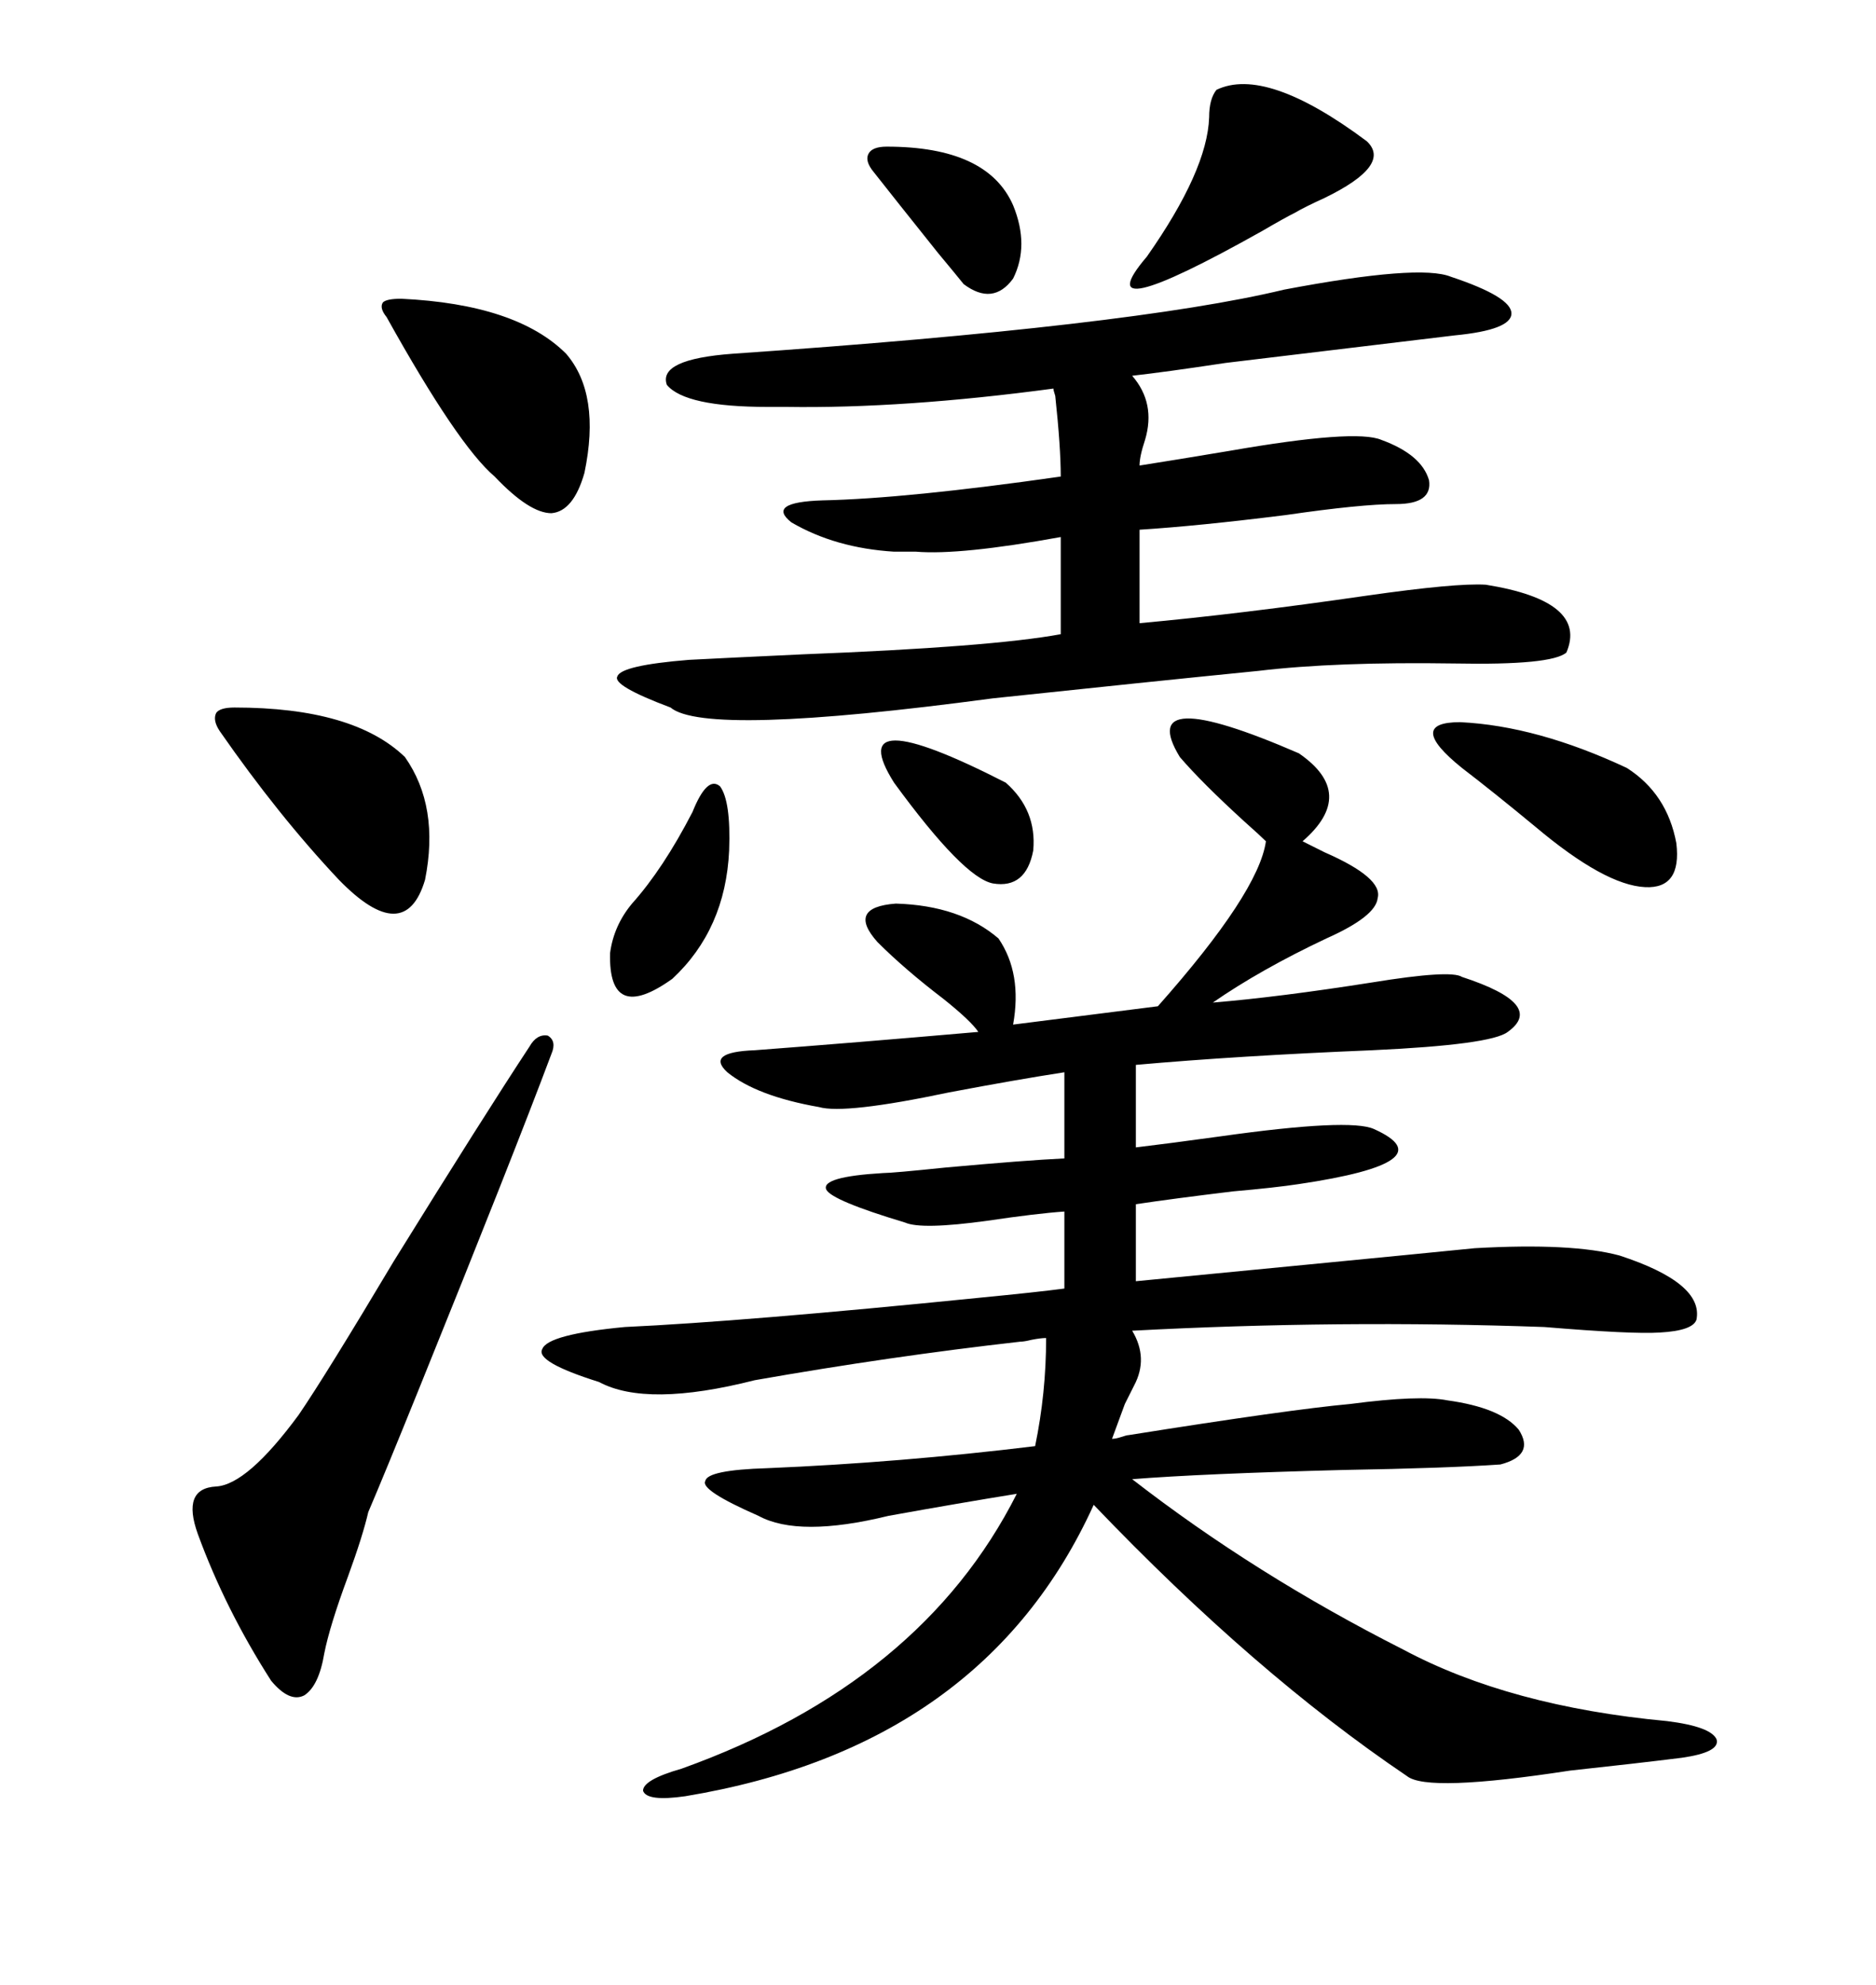 <svg xmlns="http://www.w3.org/2000/svg" xmlns:xlink="http://www.w3.org/1999/xlink" width="300" height="317.285"><path d="M95.80 220.90L95.80 220.90Q85.55 217.68 86.72 215.63L86.72 215.63Q87.60 213.28 99.90 212.11L99.90 212.11Q118.95 211.23 156.74 207.42L156.74 207.42Q165.82 206.54 170.21 205.96L170.21 205.96L170.21 193.65Q165.82 193.95 157.91 195.12L157.91 195.12Q147.36 196.58 144.73 195.41L144.73 195.41Q133.01 191.89 132.13 190.14L132.13 190.14Q131.25 188.09 141.21 187.50L141.21 187.50Q142.68 187.50 151.17 186.62L151.17 186.62Q164.06 185.45 170.21 185.16L170.21 185.16L170.21 171.39Q162.60 172.56 151.76 174.61L151.76 174.61Q135.06 178.13 130.96 176.95L130.96 176.95Q121.00 175.20 116.31 171.39L116.31 171.39Q112.79 168.16 120.70 167.87L120.70 167.87Q136.23 166.70 156.45 164.94L156.45 164.94Q155.27 163.18 150.88 159.67L150.88 159.67Q144.73 154.98 140.33 150.59L140.33 150.59Q135.35 145.02 143.26 144.43L143.26 144.43Q153.52 144.73 159.67 150L159.67 150Q163.48 155.57 162.01 163.77L162.01 163.77L185.16 160.84Q201.27 142.68 202.44 134.47L202.44 134.47Q201.56 133.59 198.93 131.25L198.93 131.25Q192.19 125.10 188.67 121.00L188.67 121.00Q181.35 108.98 207.71 120.41L207.71 120.41Q217.09 126.86 208.30 134.47L208.30 134.47Q209.47 135.06 211.82 136.23L211.82 136.23Q221.19 140.33 220.31 143.55L220.31 143.55Q220.02 146.48 212.11 150L212.11 150Q201.56 154.98 193.95 160.25L193.95 160.25Q204.49 159.38 219.43 157.03L219.43 157.03Q232.03 154.98 233.79 156.15L233.79 156.15Q247.27 160.55 241.11 164.94L241.11 164.94Q238.48 166.99 219.43 167.87L219.43 167.87Q198.05 168.75 181.64 170.21L181.64 170.21L181.64 183.40Q186.62 182.81 195.12 181.64L195.12 181.64Q215.92 178.71 219.73 180.47L219.73 180.47Q231.45 185.74 207.71 189.26L207.71 189.26Q203.91 189.84 197.17 190.43L197.17 190.43Q187.50 191.60 181.64 192.48L181.64 192.48L181.64 204.79Q190.72 203.91 208.89 202.15L208.89 202.15Q227.05 200.39 235.84 199.51L235.84 199.51Q251.37 198.63 258.98 200.68L258.98 200.68Q272.46 205.08 271.29 210.94L271.29 210.94Q270.70 212.70 265.43 212.99L265.43 212.99Q261.04 213.28 246.97 212.11L246.97 212.11Q214.16 210.94 181.05 212.70L181.05 212.70Q183.69 217.09 181.35 221.48L181.35 221.48Q180.47 223.24 179.88 224.41L179.88 224.41L177.83 229.98Q178.42 229.98 179.30 229.69L179.30 229.69Q180.18 229.39 180.47 229.39L180.47 229.39Q206.25 225.29 215.92 224.41L215.92 224.41Q227.05 222.95 231.45 223.83L231.45 223.83Q239.94 225 242.87 228.52L242.87 228.52Q245.51 232.62 239.94 234.08L239.94 234.08Q231.45 234.67 214.75 234.96L214.75 234.96Q192.19 235.55 181.05 236.43L181.05 236.43Q200.68 251.66 224.41 263.67L224.41 263.67Q241.41 272.75 266.60 275.10L266.60 275.10Q273.63 275.98 274.51 278.03L274.51 278.03Q275.10 280.08 268.95 280.96L268.95 280.96Q261.91 281.84 251.07 283.01L251.07 283.01Q228.22 286.52 225 283.89L225 283.89Q200.68 267.48 174.90 240.53L174.90 240.53Q157.32 279.20 109.57 287.11L109.57 287.11Q103.42 287.99 102.83 286.23L102.83 286.23Q102.83 284.47 108.98 282.71L108.98 282.71Q147.36 268.95 162.60 238.77L162.60 238.77Q153.52 240.23 142.09 242.29L142.09 242.29Q127.73 245.80 121.29 242.29L121.29 242.29Q111.91 238.18 112.79 236.72L112.79 236.72Q113.09 234.96 122.75 234.67L122.75 234.67Q143.85 233.79 165.53 231.15L165.53 231.15Q167.29 222.66 167.29 213.87L167.29 213.87Q166.41 213.87 164.94 214.16L164.94 214.16Q163.77 214.45 163.18 214.45L163.18 214.45Q142.38 216.80 120.70 220.61L120.70 220.61Q103.42 225 95.80 220.90ZM232.03 44.24L232.03 44.24Q241.70 47.46 241.70 50.10L241.70 50.10Q241.70 52.73 232.62 53.61L232.62 53.61Q217.97 55.37 196.00 58.01L196.00 58.01Q186.33 59.47 181.05 60.06L181.05 60.06Q184.86 64.45 183.11 70.31L183.11 70.31Q182.23 72.95 182.23 74.41L182.23 74.41Q187.79 73.54 196.58 72.07L196.58 72.07Q216.80 68.55 220.90 70.31L220.90 70.31Q227.34 72.66 228.52 76.76L228.52 76.76Q229.10 80.57 223.24 80.57L223.24 80.57Q217.68 80.57 205.66 82.32L205.66 82.32Q191.60 84.08 182.23 84.67L182.23 84.67L182.23 99.61Q198.34 98.14 218.55 95.21L218.55 95.21Q232.91 93.16 237.60 93.46L237.60 93.46Q254.00 96.09 250.49 104.30L250.49 104.30Q248.14 106.35 232.62 106.05L232.62 106.05Q213.57 105.76 201.27 107.23L201.27 107.23Q183.69 108.98 158.79 111.62L158.79 111.62Q112.79 117.77 107.23 113.09L107.23 113.09Q97.85 109.57 98.73 108.11L98.73 108.11Q99.32 106.35 110.16 105.47L110.16 105.47Q115.72 105.18 128.32 104.59L128.32 104.59Q158.50 103.42 169.63 101.37L169.63 101.37L169.63 85.84Q153.52 88.77 146.48 88.18L146.48 88.18Q144.43 88.18 142.97 88.18L142.97 88.18Q133.59 87.60 126.56 83.50L126.56 83.50Q122.46 80.27 131.54 79.98L131.54 79.98Q145.02 79.69 169.63 76.17L169.63 76.17Q169.63 71.48 168.75 63.28L168.75 63.28Q168.46 62.40 168.46 62.11L168.46 62.11Q144.43 65.33 125.68 65.04L125.68 65.04Q123.63 65.04 122.75 65.04L122.75 65.04Q109.57 65.04 106.64 61.52L106.64 61.52Q105.18 57.42 117.19 56.54L117.19 56.54Q181.05 52.15 205.37 46.29L205.37 46.29Q227.05 42.19 232.03 44.24ZM88.18 168.46L88.18 168.46Q82.03 184.86 67.09 221.78L67.09 221.78Q61.52 235.55 58.89 241.70L58.89 241.70Q58.01 245.51 55.66 251.95L55.66 251.95Q52.73 259.86 51.86 264.26L51.86 264.26Q50.98 269.53 48.63 271.00L48.63 271.00Q46.29 272.17 43.36 268.65L43.36 268.65Q36.04 257.23 31.64 245.21L31.64 245.21Q29.00 237.89 34.57 237.60L34.57 237.60Q39.55 237.30 47.75 226.17L47.75 226.17Q52.15 219.73 62.99 201.56L62.99 201.56Q77.34 178.42 84.67 167.29L84.67 167.29Q85.84 165.23 87.60 165.53L87.60 165.53Q89.06 166.41 88.18 168.46ZM64.16 47.75L64.16 47.75Q82.62 48.63 90.53 56.54L90.53 56.54Q96.09 62.99 93.46 75.59L93.46 75.59Q91.70 81.74 88.18 82.03L88.18 82.03Q84.67 82.03 79.10 76.17L79.10 76.17Q73.24 71.19 61.82 50.68L61.82 50.68Q60.64 49.22 61.23 48.34L61.23 48.34Q61.82 47.75 64.16 47.75ZM37.50 113.09L37.50 113.09Q56.54 113.09 64.75 121.00L64.75 121.00Q70.31 128.91 67.97 140.63L67.97 140.63Q64.75 151.46 54.20 140.63L54.20 140.63Q44.53 130.37 35.16 116.89L35.16 116.89Q33.98 115.14 34.57 113.96L34.57 113.96Q35.16 113.09 37.50 113.09ZM194.53 14.36L194.53 14.36Q202.44 10.55 218.55 22.56L218.55 22.56Q222.66 26.37 211.82 31.64L211.82 31.64Q208.59 33.11 207.13 33.98L207.13 33.98Q205.37 34.86 201.86 36.91L201.86 36.91Q173.14 53.03 183.40 41.02L183.40 41.02Q193.07 27.25 193.36 18.75L193.36 18.75Q193.36 15.82 194.53 14.36ZM233.79 122.75L233.79 122.75Q224.71 115.43 233.50 115.43L233.50 115.43Q245.80 116.02 260.16 122.75L260.16 122.75Q266.60 126.86 268.07 134.77L268.07 134.77Q268.95 142.09 263.09 141.80L263.09 141.80Q256.64 141.50 245.51 132.13L245.51 132.13Q238.77 126.56 233.79 122.75ZM110.74 129.79L110.74 129.79Q113.09 123.93 115.14 125.68L115.14 125.68Q116.89 128.03 116.60 135.94L116.60 135.94Q116.02 148.54 107.52 156.45L107.52 156.45Q97.27 163.77 97.56 152.34L97.56 152.34Q98.14 147.95 101.07 144.43L101.07 144.43Q106.05 138.87 110.74 129.79ZM139.75 27.54L139.75 27.54Q138.28 25.78 138.87 24.61L138.87 24.61Q139.45 23.44 141.80 23.44L141.80 23.44Q157.91 23.44 162.01 32.81L162.01 32.81Q164.65 39.26 162.01 44.53L162.01 44.53Q158.79 48.93 154.10 45.41L154.10 45.41Q152.93 43.95 150 40.43L150 40.43Q142.97 31.64 139.75 27.54ZM142.97 125.10L142.97 125.10Q134.47 111.62 160.84 125.10L160.84 125.10Q165.82 129.49 165.23 135.94L165.23 135.94Q164.06 142.09 158.79 141.21L158.79 141.21Q154.10 140.33 142.97 125.10Z"/></svg>